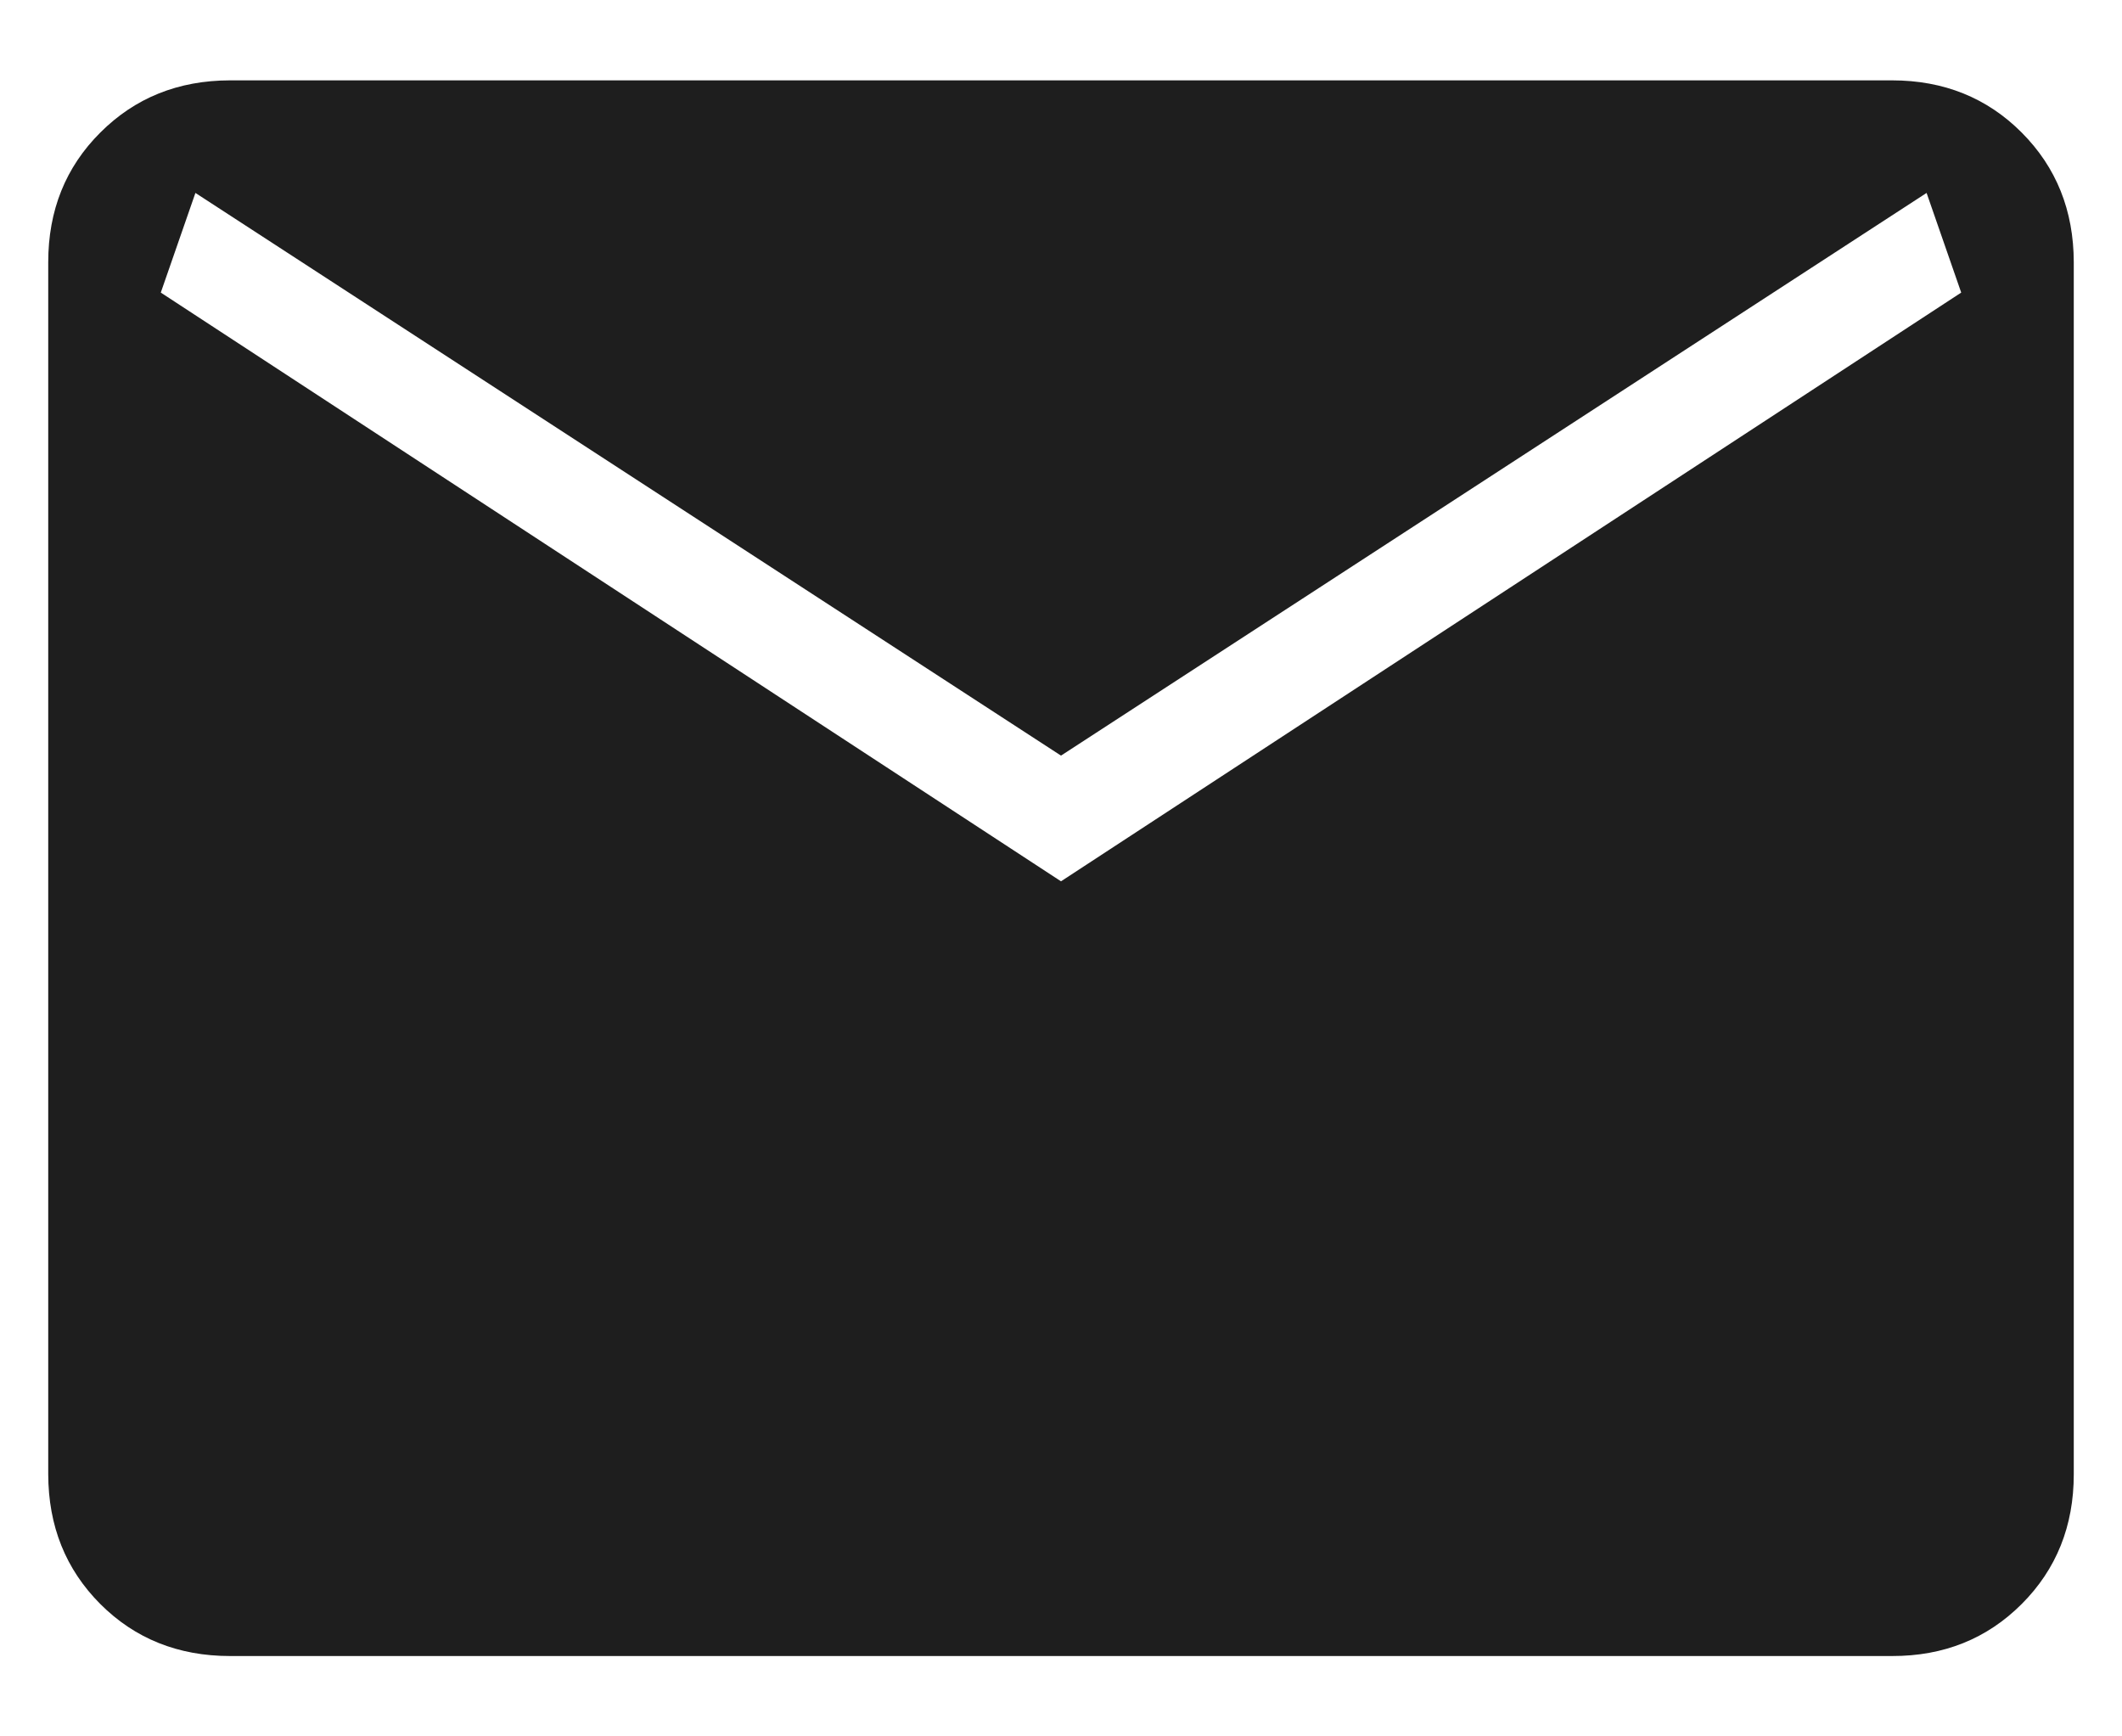 <svg width="22" height="18" viewBox="0 0 22 18" fill="none" xmlns="http://www.w3.org/2000/svg">
  <path
    d="M2.385 17.167C1.848 17.167 1.399 16.987 1.04 16.628C0.681 16.268 0.501 15.82 0.5 15.281V2.719C0.5 2.181 0.68 1.733 1.04 1.374C1.4 1.014 1.848 0.834 2.384 0.833H19.616C20.152 0.833 20.601 1.014 20.96 1.374C21.319 1.734 21.499 2.182 21.5 2.719V15.283C21.5 15.819 21.32 16.268 20.96 16.628C20.6 16.988 20.152 17.168 19.616 17.167H2.385ZM11 9.136L20.333 3.033L19.974 2L11 7.833L2.026 2L1.667 3.033L11 9.136Z"
    fill="#1E1E1E" />
</svg>